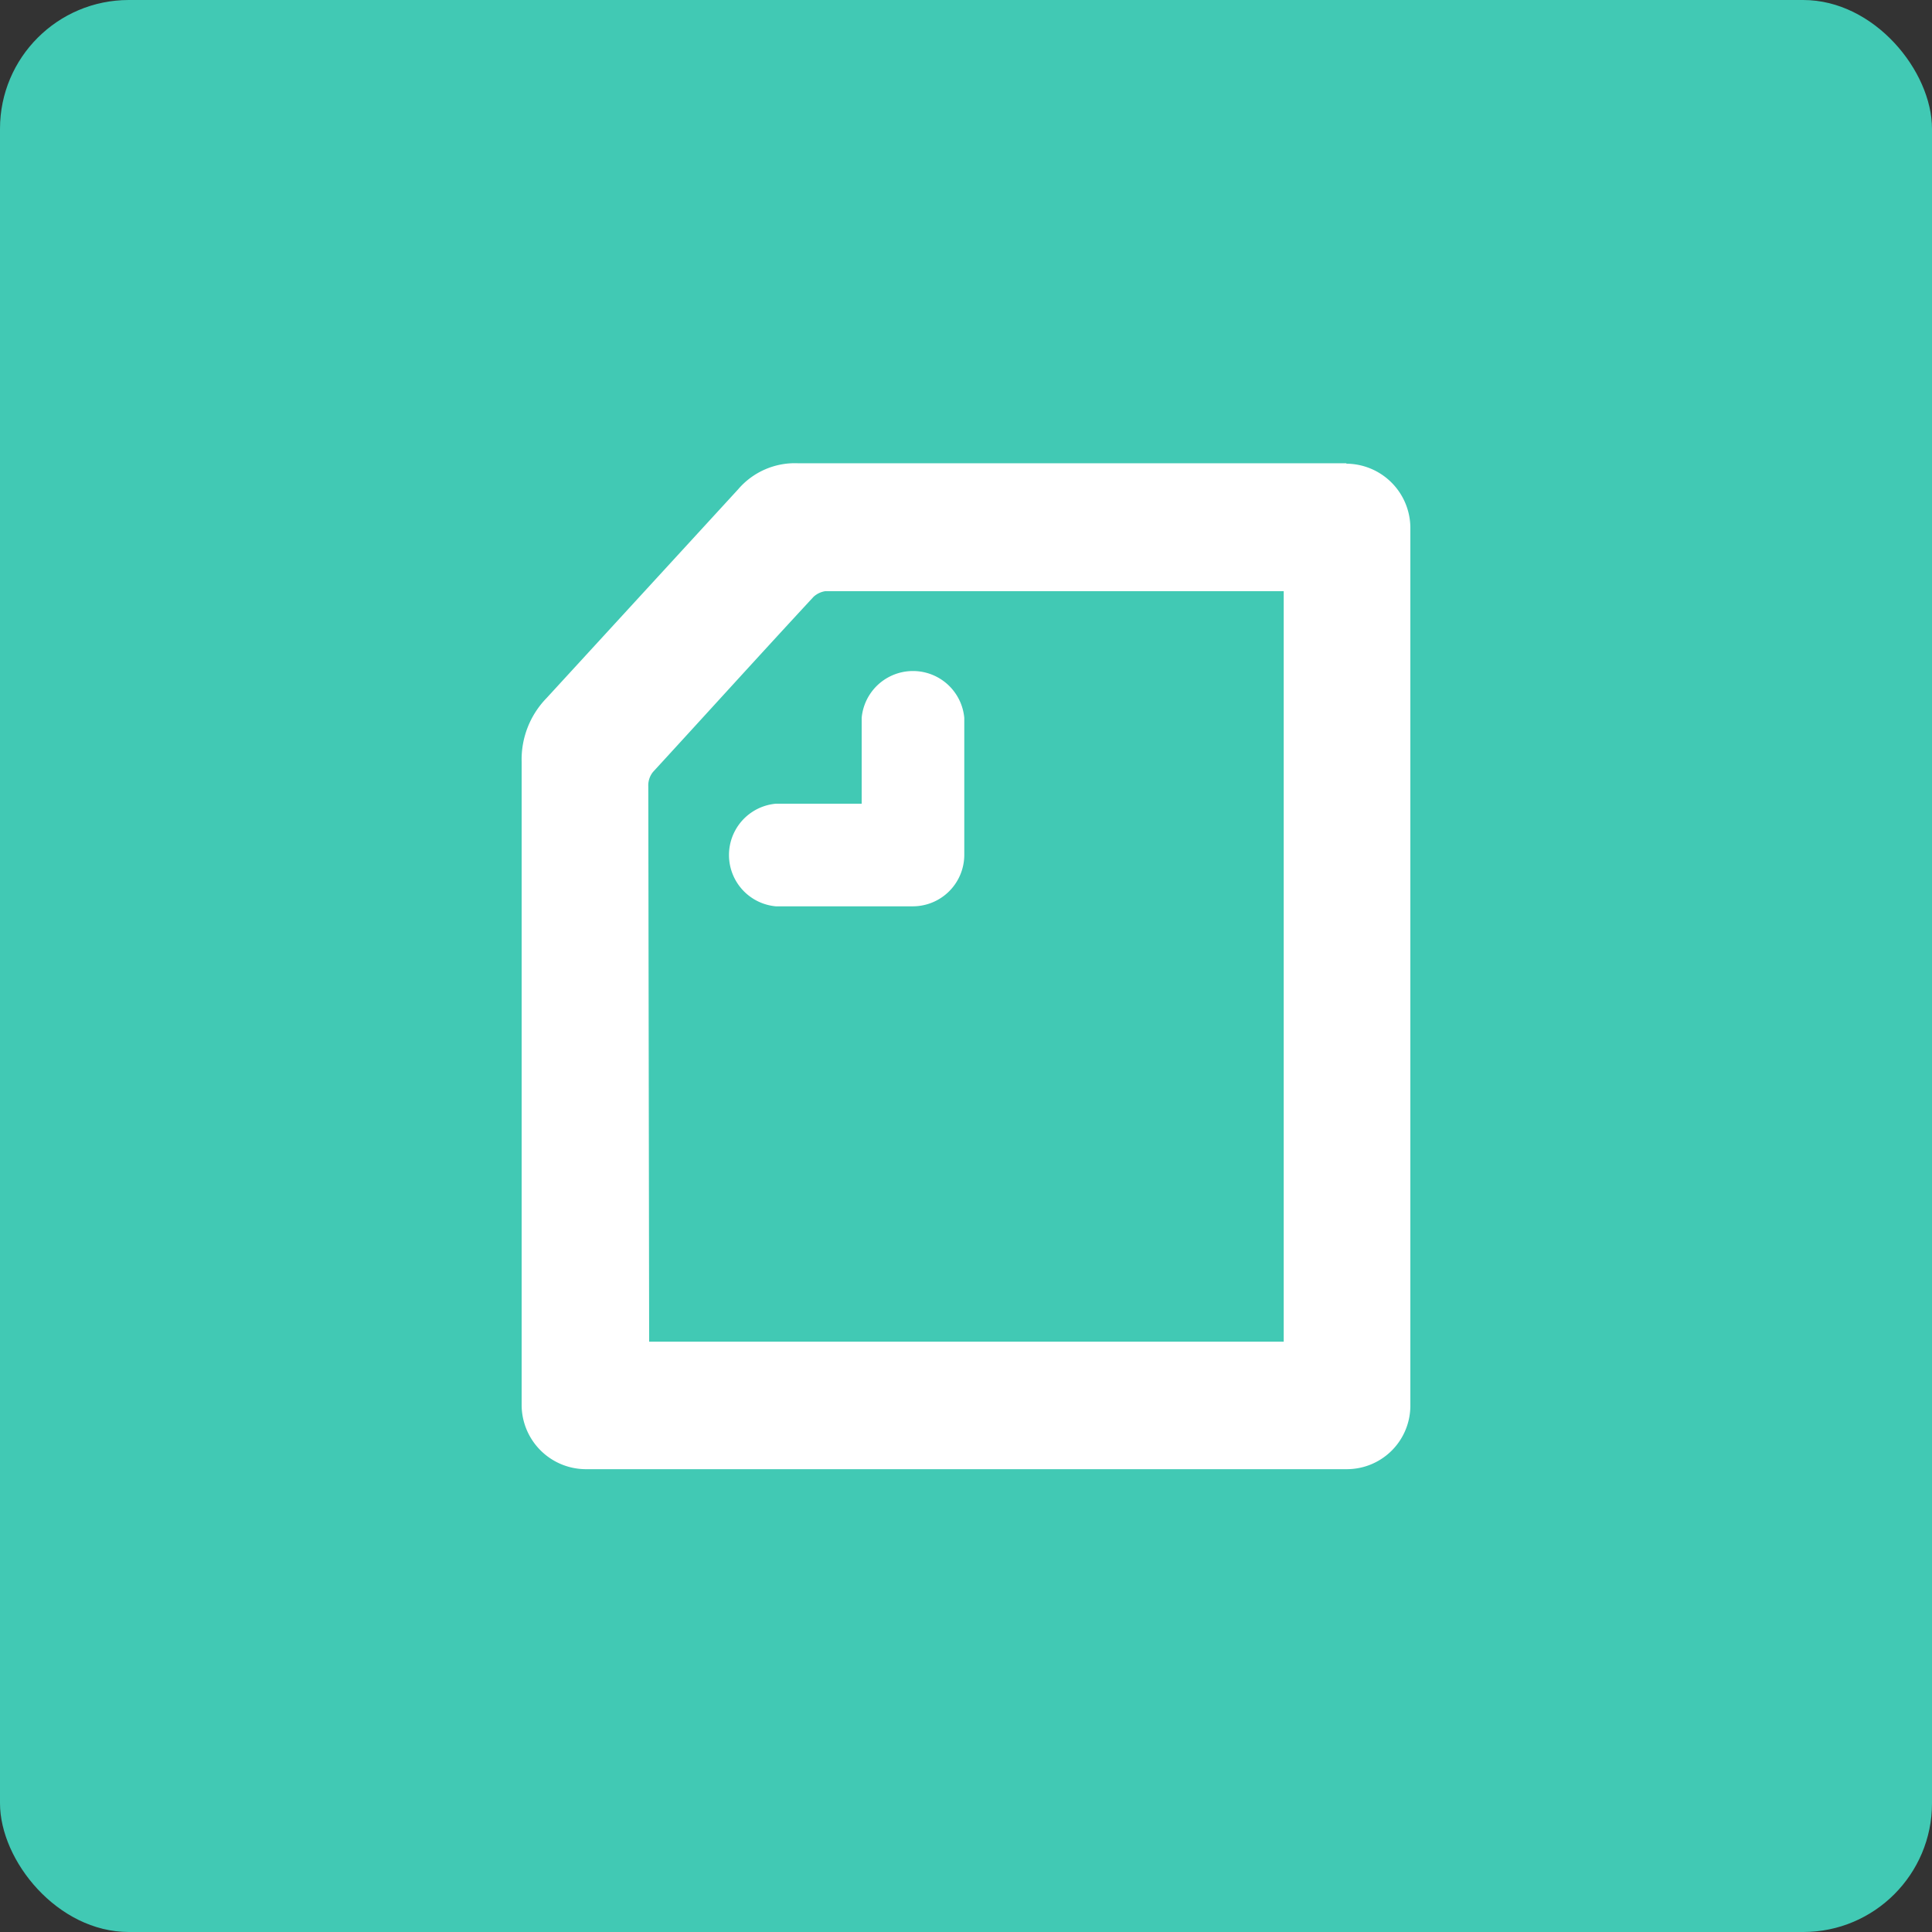 <svg xmlns="http://www.w3.org/2000/svg" viewBox="0 0 45 45" width="45" height="45"><rect x="0" y="0" width="45" height="45" fill="#333333" stroke="none"/><defs><style>.cls-1{fill:#41c9b4;}.cls-2{fill:#fff;}</style></defs><title>snsbtn_note</title><g id="レイヤー_2" data-name="レイヤー 2"><g id="レイヤー_1-2" data-name="レイヤー 1"><rect class="cls-1" width="45" height="45" rx="3"/><path class="cls-2" d="M15.12,31.25H29.9V13.77H19.22a.52.52,0,0,0-.27.13c-1.26,1.36-2.5,2.73-3.74,4.08a.5.5,0,0,0-.11.34ZM31.36,10.8a1.5,1.5,0,0,1,1.49,1.48V32.74a1.48,1.48,0,0,1-1.49,1.48H13.63a1.5,1.5,0,0,1-1.48-1.48v-15a2.05,2.05,0,0,1,.58-1.48l4.46-4.86a1.74,1.74,0,0,1,1.39-.61H31.36ZM18.07,21.11a1.2,1.2,0,0,1,0-2.39h2v-2a1.2,1.2,0,0,1,2.39,0v3.2a1.2,1.2,0,0,1-1.2,1.19H18.07Z"/></g></g></svg>